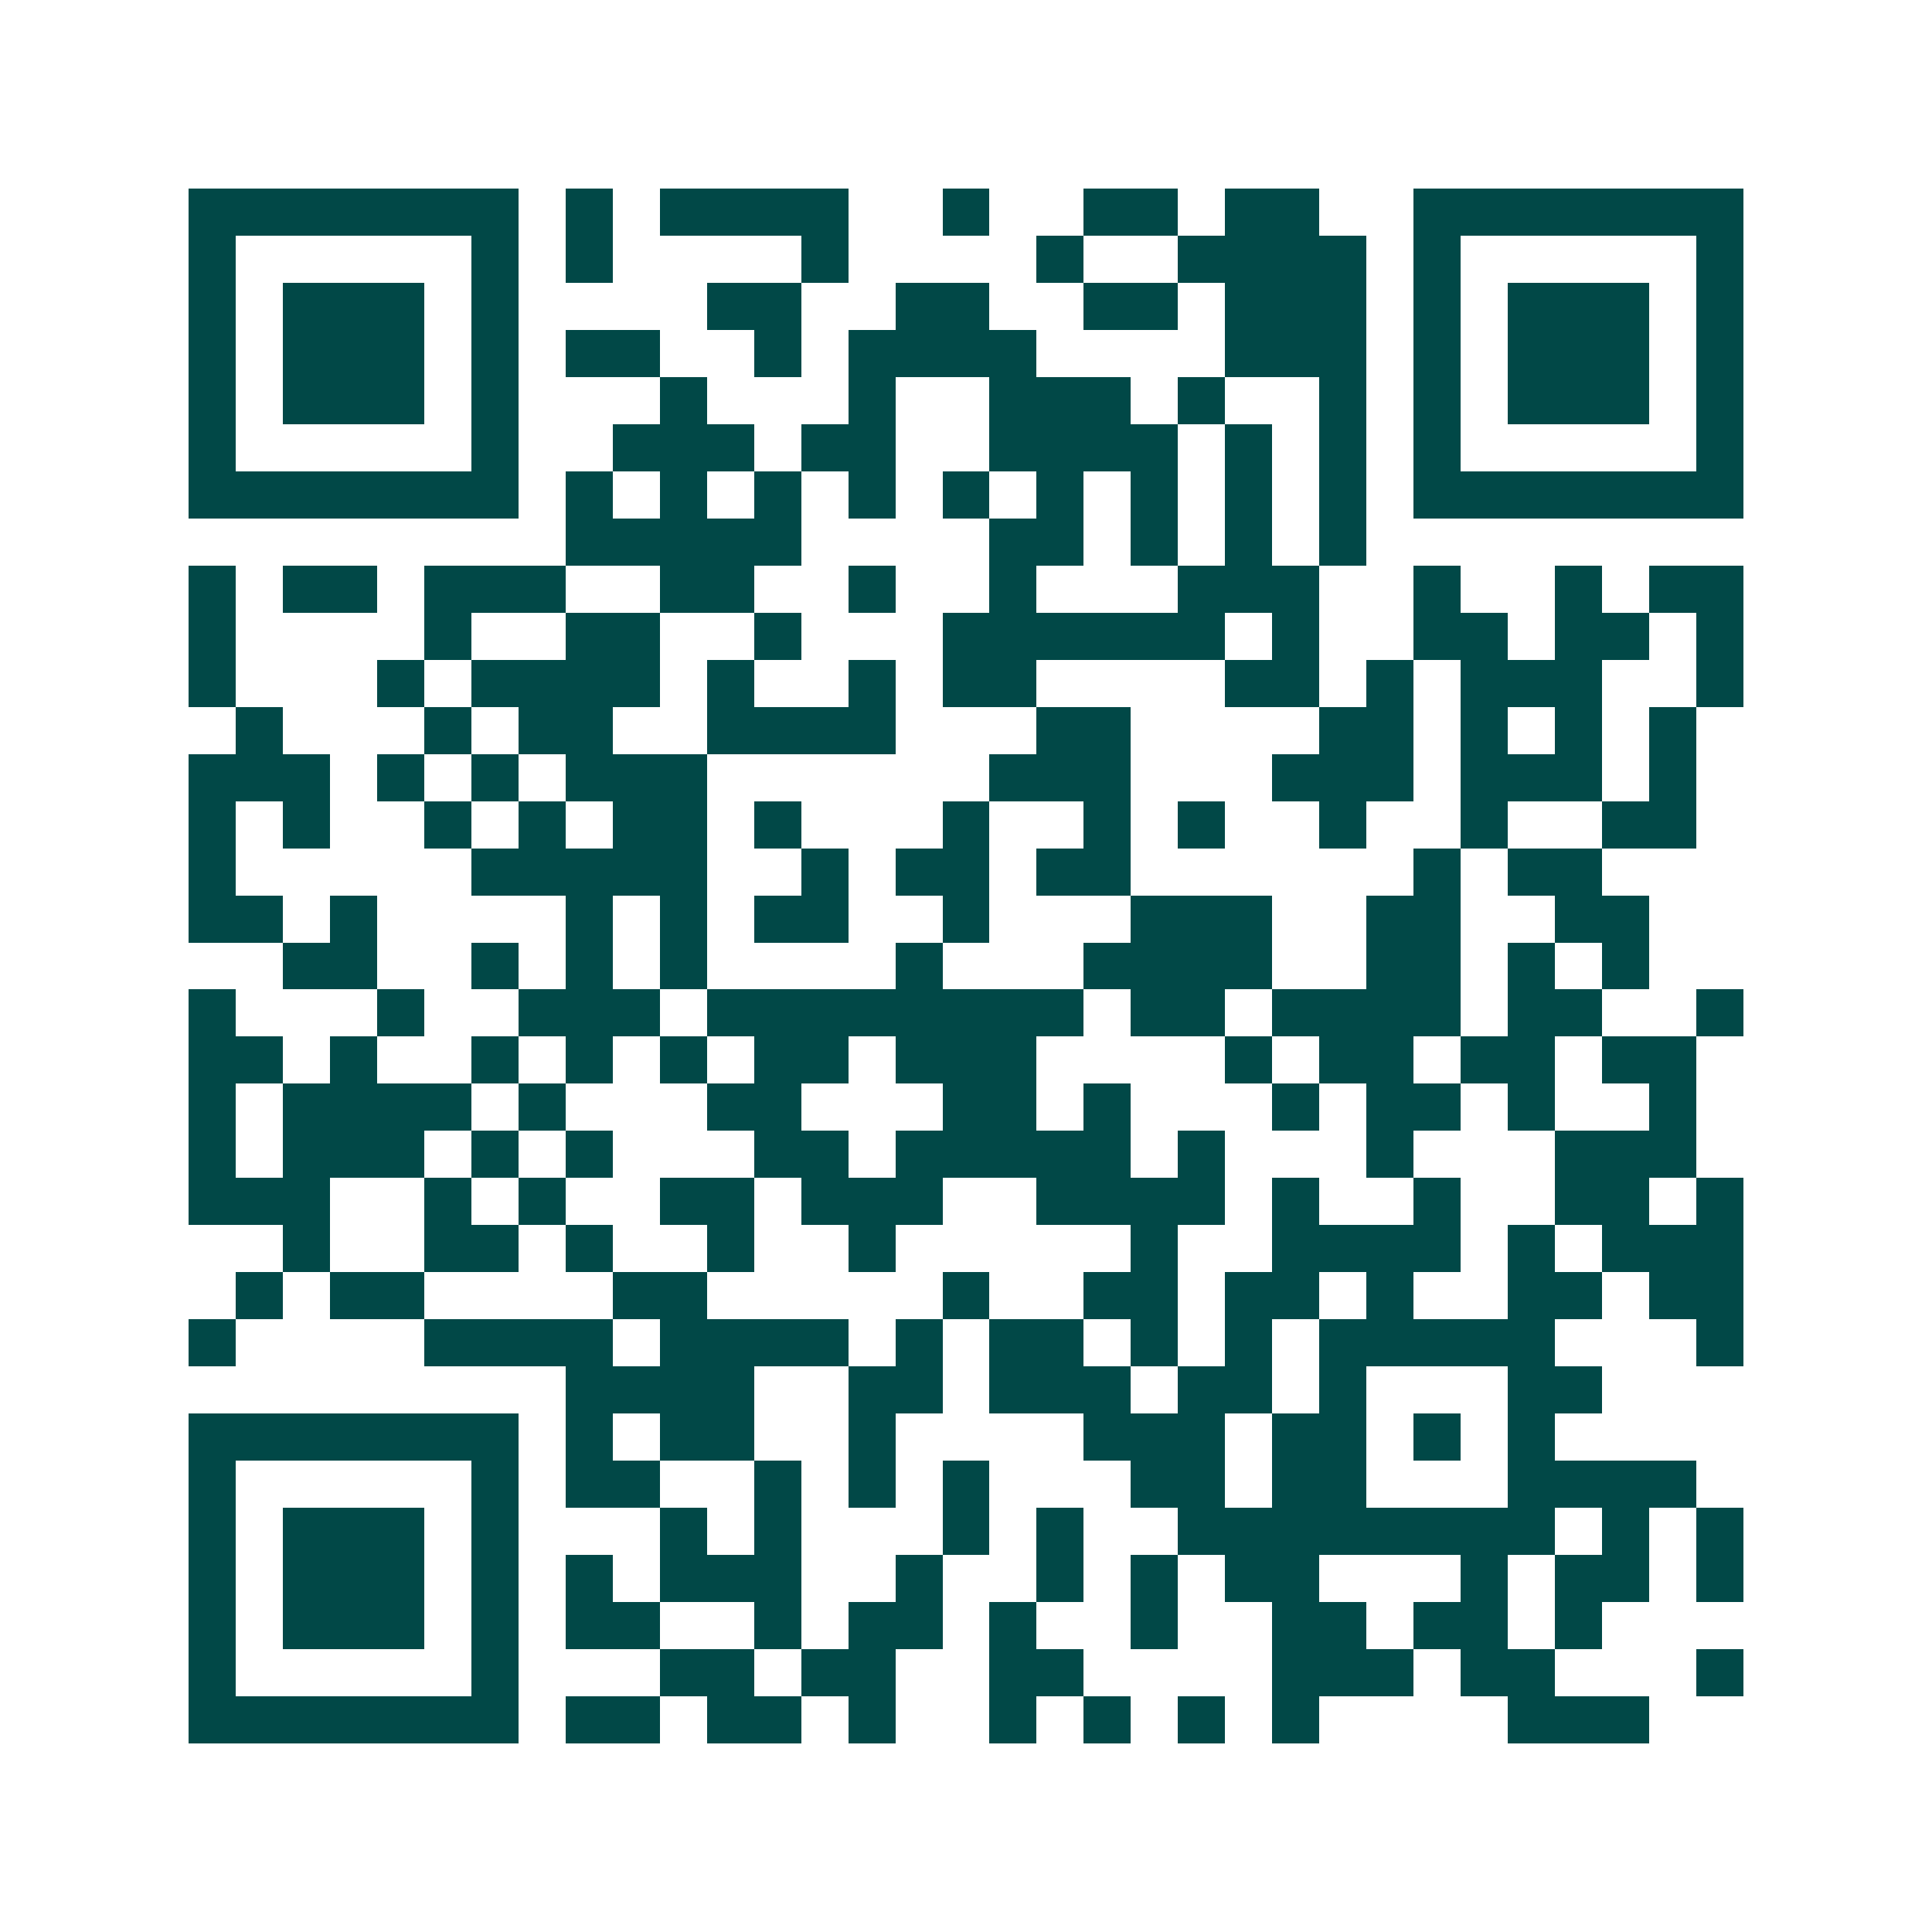 <svg xmlns="http://www.w3.org/2000/svg" width="200" height="200" viewBox="0 0 41 41" shape-rendering="crispEdges"><path fill="#ffffff" d="M0 0h41v41H0z"/><path stroke="#014847" d="M4 4.5h7m1 0h1m1 0h4m2 0h1m2 0h2m1 0h2m2 0h7M4 5.5h1m5 0h1m1 0h1m4 0h1m4 0h1m2 0h4m1 0h1m5 0h1M4 6.5h1m1 0h3m1 0h1m4 0h2m2 0h2m2 0h2m1 0h3m1 0h1m1 0h3m1 0h1M4 7.5h1m1 0h3m1 0h1m1 0h2m2 0h1m1 0h4m4 0h3m1 0h1m1 0h3m1 0h1M4 8.5h1m1 0h3m1 0h1m3 0h1m3 0h1m2 0h3m1 0h1m2 0h1m1 0h1m1 0h3m1 0h1M4 9.5h1m5 0h1m2 0h3m1 0h2m2 0h4m1 0h1m1 0h1m1 0h1m5 0h1M4 10.5h7m1 0h1m1 0h1m1 0h1m1 0h1m1 0h1m1 0h1m1 0h1m1 0h1m1 0h1m1 0h7M12 11.5h5m4 0h2m1 0h1m1 0h1m1 0h1M4 12.5h1m1 0h2m1 0h3m2 0h2m2 0h1m2 0h1m3 0h3m2 0h1m2 0h1m1 0h2M4 13.5h1m4 0h1m2 0h2m2 0h1m3 0h6m1 0h1m2 0h2m1 0h2m1 0h1M4 14.5h1m3 0h1m1 0h4m1 0h1m2 0h1m1 0h2m4 0h2m1 0h1m1 0h3m2 0h1M5 15.5h1m3 0h1m1 0h2m2 0h4m3 0h2m4 0h2m1 0h1m1 0h1m1 0h1M4 16.5h3m1 0h1m1 0h1m1 0h3m6 0h3m3 0h3m1 0h3m1 0h1M4 17.5h1m1 0h1m2 0h1m1 0h1m1 0h2m1 0h1m3 0h1m2 0h1m1 0h1m2 0h1m2 0h1m2 0h2M4 18.5h1m5 0h5m2 0h1m1 0h2m1 0h2m6 0h1m1 0h2M4 19.5h2m1 0h1m4 0h1m1 0h1m1 0h2m2 0h1m3 0h3m2 0h2m2 0h2M6 20.5h2m2 0h1m1 0h1m1 0h1m4 0h1m3 0h4m2 0h2m1 0h1m1 0h1M4 21.5h1m3 0h1m2 0h3m1 0h8m1 0h2m1 0h4m1 0h2m2 0h1M4 22.5h2m1 0h1m2 0h1m1 0h1m1 0h1m1 0h2m1 0h3m4 0h1m1 0h2m1 0h2m1 0h2M4 23.5h1m1 0h4m1 0h1m3 0h2m3 0h2m1 0h1m3 0h1m1 0h2m1 0h1m2 0h1M4 24.5h1m1 0h3m1 0h1m1 0h1m3 0h2m1 0h5m1 0h1m3 0h1m3 0h3M4 25.5h3m2 0h1m1 0h1m2 0h2m1 0h3m2 0h4m1 0h1m2 0h1m2 0h2m1 0h1M6 26.5h1m2 0h2m1 0h1m2 0h1m2 0h1m5 0h1m2 0h4m1 0h1m1 0h3M5 27.5h1m1 0h2m4 0h2m5 0h1m2 0h2m1 0h2m1 0h1m2 0h2m1 0h2M4 28.5h1m4 0h4m1 0h4m1 0h1m1 0h2m1 0h1m1 0h1m1 0h5m3 0h1M12 29.5h4m2 0h2m1 0h3m1 0h2m1 0h1m3 0h2M4 30.5h7m1 0h1m1 0h2m2 0h1m4 0h3m1 0h2m1 0h1m1 0h1M4 31.5h1m5 0h1m1 0h2m2 0h1m1 0h1m1 0h1m3 0h2m1 0h2m3 0h4M4 32.5h1m1 0h3m1 0h1m3 0h1m1 0h1m3 0h1m1 0h1m2 0h8m1 0h1m1 0h1M4 33.5h1m1 0h3m1 0h1m1 0h1m1 0h3m2 0h1m2 0h1m1 0h1m1 0h2m3 0h1m1 0h2m1 0h1M4 34.5h1m1 0h3m1 0h1m1 0h2m2 0h1m1 0h2m1 0h1m2 0h1m2 0h2m1 0h2m1 0h1M4 35.5h1m5 0h1m3 0h2m1 0h2m2 0h2m4 0h3m1 0h2m3 0h1M4 36.5h7m1 0h2m1 0h2m1 0h1m2 0h1m1 0h1m1 0h1m1 0h1m4 0h3"/></svg>

